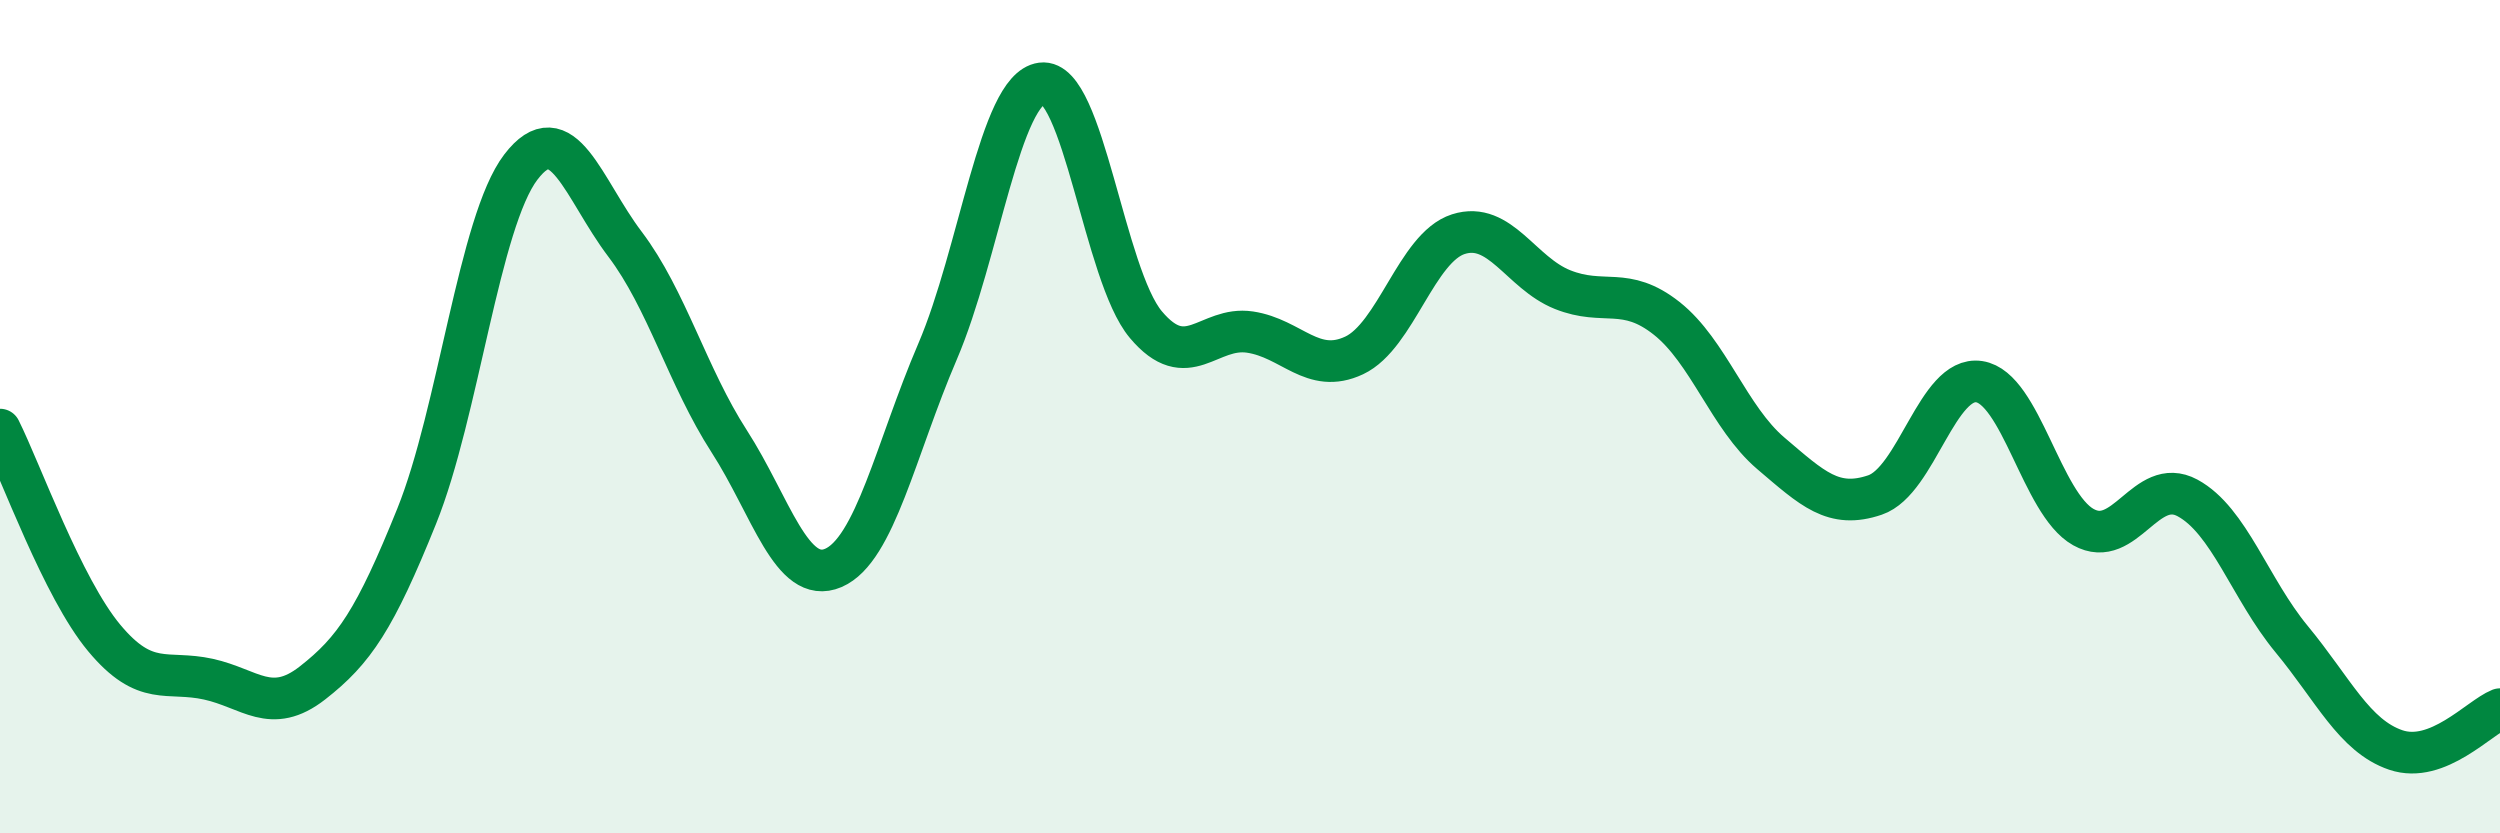 
    <svg width="60" height="20" viewBox="0 0 60 20" xmlns="http://www.w3.org/2000/svg">
      <path
        d="M 0,10.31 C 0.5,11.31 1.5,14.11 2.5,15.31 C 3.5,16.51 4,16.08 5,16.3 C 6,16.52 6.5,17.17 7.5,16.39 C 8.5,15.61 9,14.87 10,12.39 C 11,9.91 11.5,5.32 12.5,4.01 C 13.5,2.7 14,4.54 15,5.86 C 16,7.18 16.5,9.04 17.5,10.59 C 18.5,12.14 19,14.06 20,13.63 C 21,13.2 21.5,10.77 22.5,8.44 C 23.5,6.11 24,2.13 25,2 C 26,1.87 26.5,6.6 27.5,7.79 C 28.5,8.98 29,7.82 30,7.97 C 31,8.12 31.5,9 32.5,8.53 C 33.5,8.06 34,5.94 35,5.62 C 36,5.3 36.5,6.55 37.5,6.95 C 38.5,7.35 39,6.85 40,7.64 C 41,8.43 41.5,10.03 42.5,10.88 C 43.5,11.73 44,12.22 45,11.88 C 46,11.54 46.5,9.01 47.5,9.16 C 48.5,9.31 49,12.09 50,12.65 C 51,13.21 51.5,11.41 52.5,11.95 C 53.5,12.49 54,14.13 55,15.34 C 56,16.55 56.5,17.66 57.5,18 C 58.5,18.34 59.5,17.22 60,17.02L60 20L0 20Z"
        fill="#008740"
        opacity="0.1"
        stroke-linecap="round"
        stroke-linejoin="round"
      />
      <path
        d="M 0,10.31 C 0.5,11.31 1.5,14.11 2.5,15.31 C 3.5,16.51 4,16.08 5,16.3 C 6,16.52 6.5,17.17 7.5,16.39 C 8.5,15.61 9,14.87 10,12.39 C 11,9.91 11.5,5.32 12.5,4.01 C 13.5,2.7 14,4.54 15,5.86 C 16,7.18 16.5,9.04 17.5,10.59 C 18.5,12.14 19,14.06 20,13.63 C 21,13.2 21.5,10.77 22.5,8.44 C 23.5,6.11 24,2.13 25,2 C 26,1.87 26.5,6.6 27.5,7.79 C 28.5,8.98 29,7.82 30,7.97 C 31,8.12 31.5,9 32.5,8.53 C 33.5,8.06 34,5.94 35,5.62 C 36,5.3 36.5,6.55 37.5,6.95 C 38.5,7.35 39,6.85 40,7.64 C 41,8.43 41.5,10.03 42.5,10.88 C 43.5,11.73 44,12.22 45,11.88 C 46,11.54 46.5,9.01 47.5,9.16 C 48.5,9.31 49,12.09 50,12.65 C 51,13.21 51.5,11.41 52.5,11.95 C 53.5,12.49 54,14.13 55,15.34 C 56,16.55 56.5,17.66 57.5,18 C 58.5,18.34 59.5,17.22 60,17.02"
        stroke="#008740"
        stroke-width="1"
        fill="none"
        stroke-linecap="round"
        stroke-linejoin="round"
      />
    </svg>
  